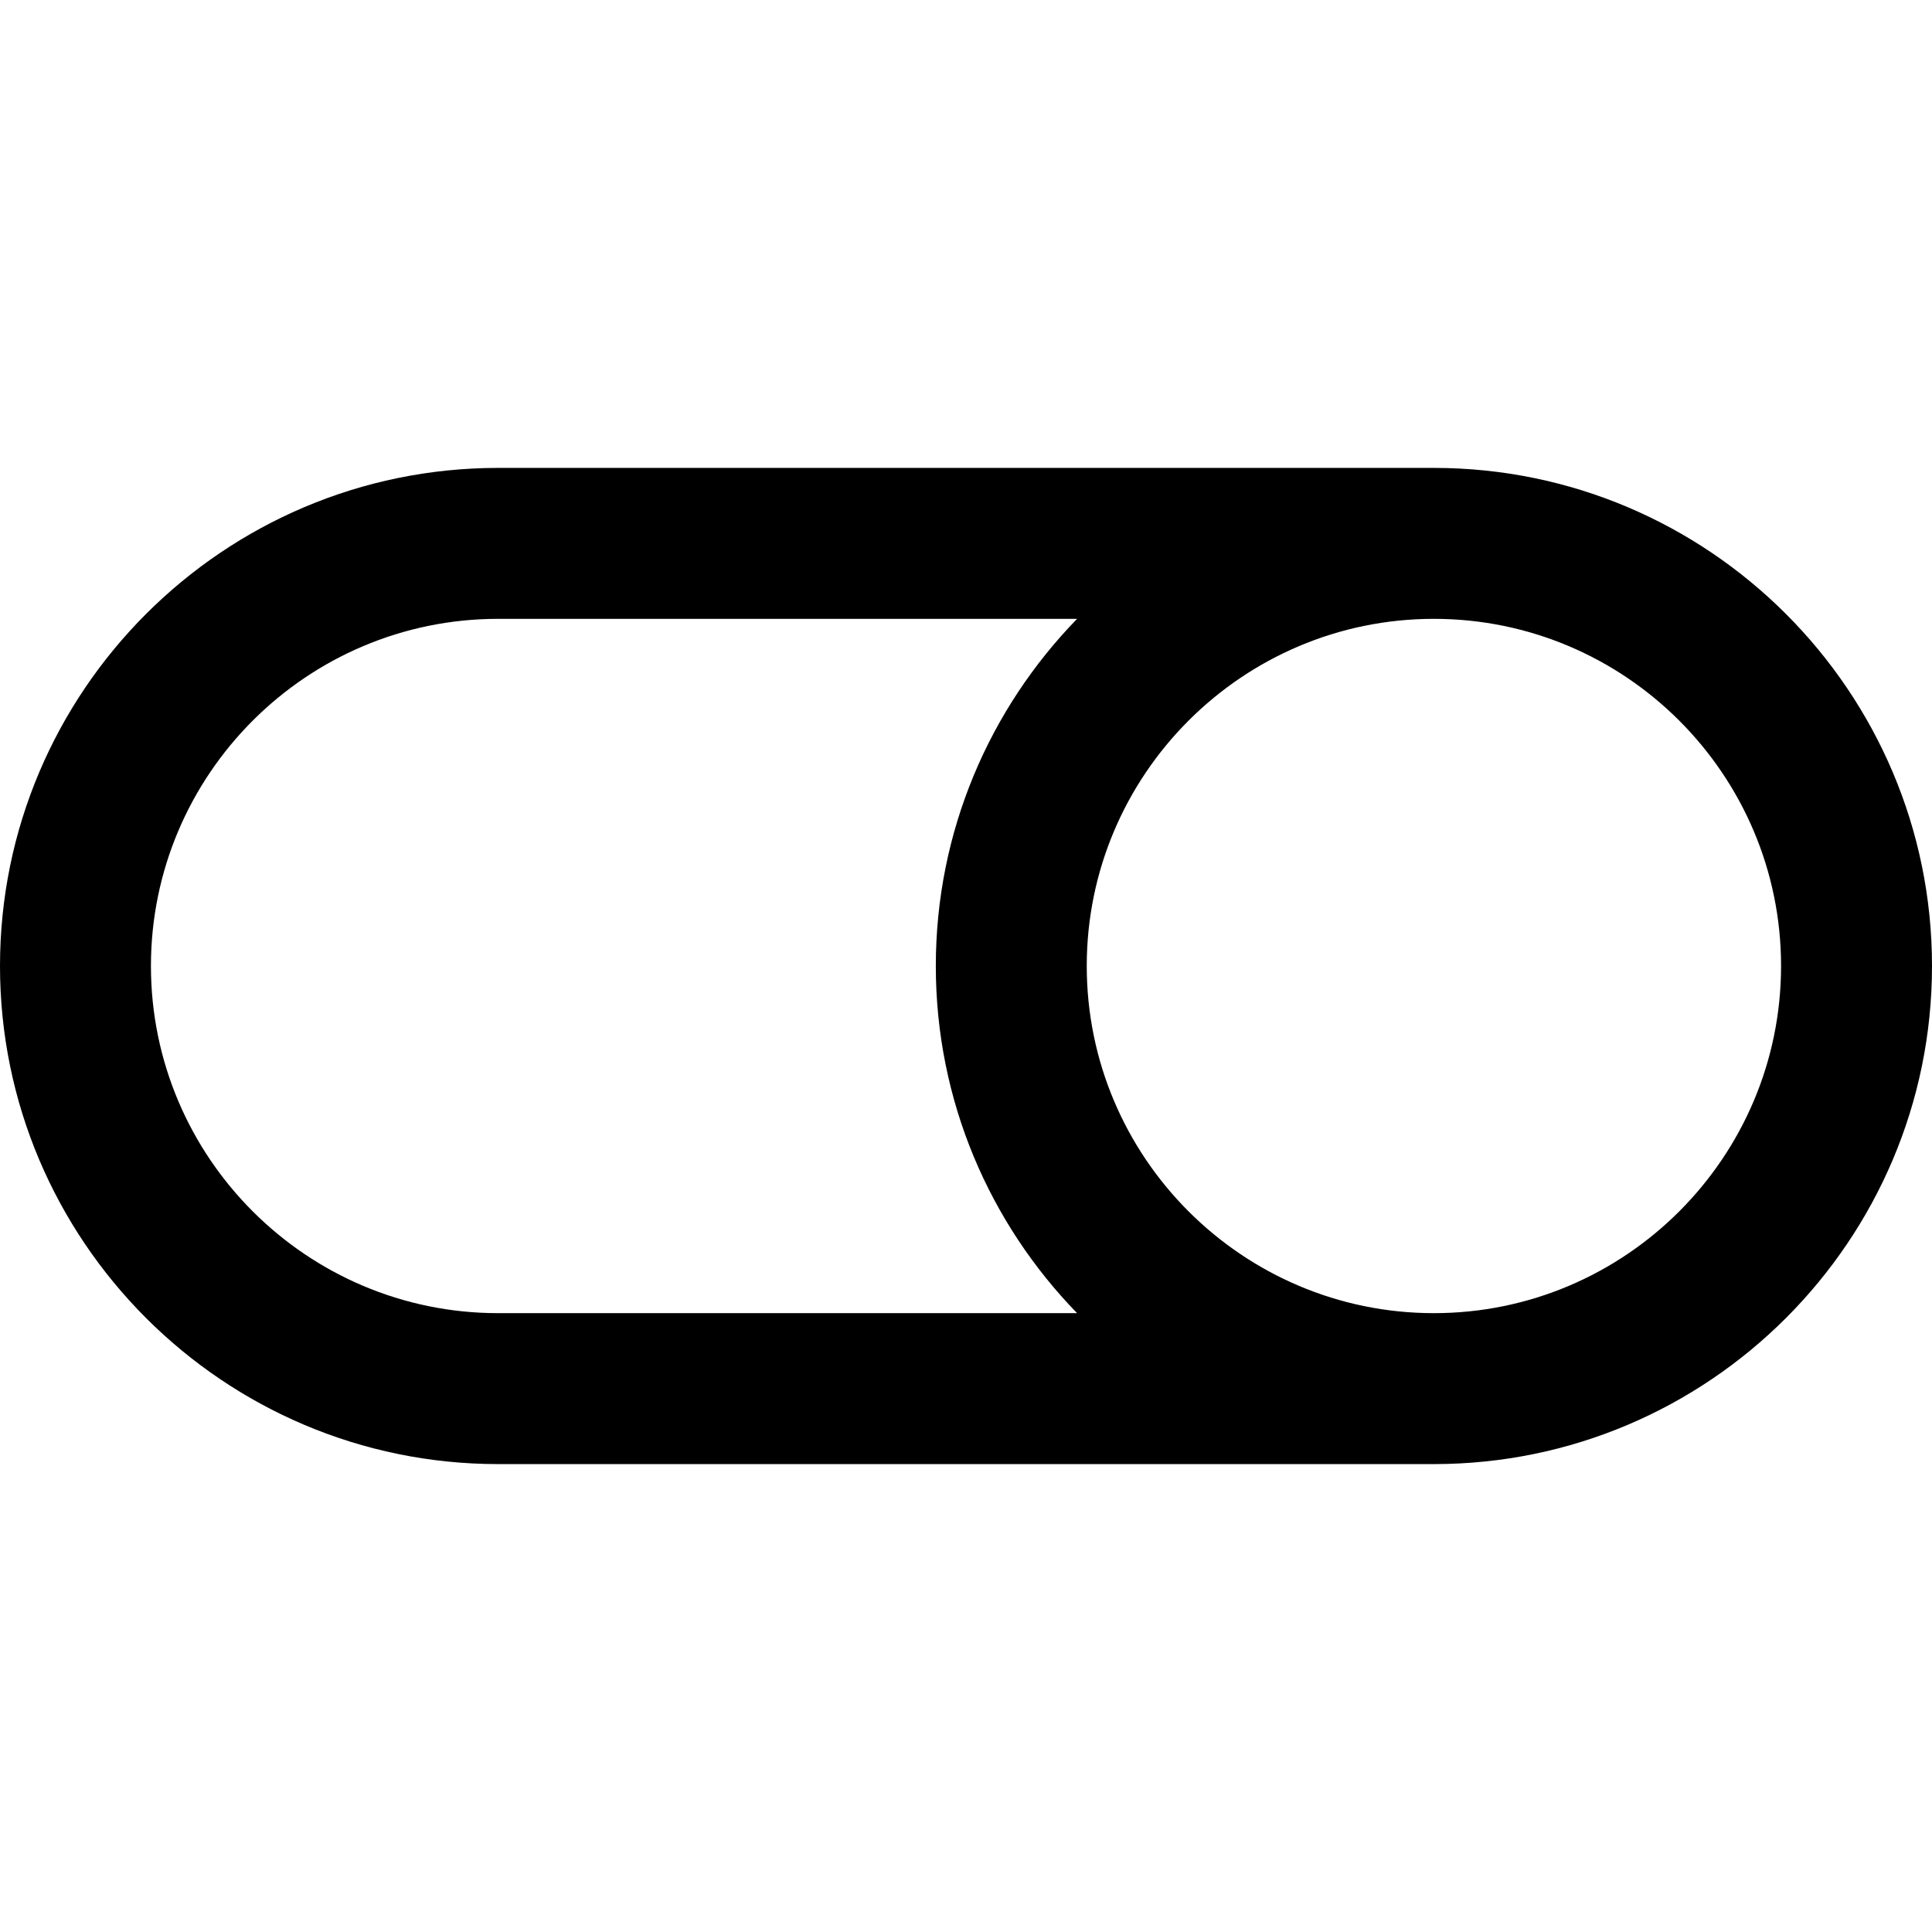 <?xml version="1.0" encoding="iso-8859-1"?>
<!-- Generator: Adobe Illustrator 19.0.0, SVG Export Plug-In . SVG Version: 6.00 Build 0)  -->
<svg version="1.1" id="Capa_1" xmlns="http://www.w3.org/2000/svg" xmlns:xlink="http://www.w3.org/1999/xlink" x="0px" y="0px"
	 viewBox="0 0 512 512" style="enable-background:new 0 0 512 512;" xml:space="preserve">
<g>
	<g>
		<path d="M380,124H132C59.215,124,0,183.215,0,256s59.215,132,132,132h248c72.785,0,132-59.215,132-132S452.785,124,380,124z
			 M132,348c-50.729,0-92-41.271-92-92s41.271-92,92-92h153.441C262.287,187.792,248,220.257,248,256s14.287,68.208,37.441,92H132z
			 M380,348c-50.729,0-92-41.271-92-92s41.271-92,92-92s92,41.271,92,92S430.729,348,380,348z"/>
	</g>
</g>
<g>
</g>
<g>
</g>
<g>
</g>
<g>
</g>
<g>
</g>
<g>
</g>
<g>
</g>
<g>
</g>
<g>
</g>
<g>
</g>
<g>
</g>
<g>
</g>
<g>
</g>
<g>
</g>
<g>
</g>
</svg>
